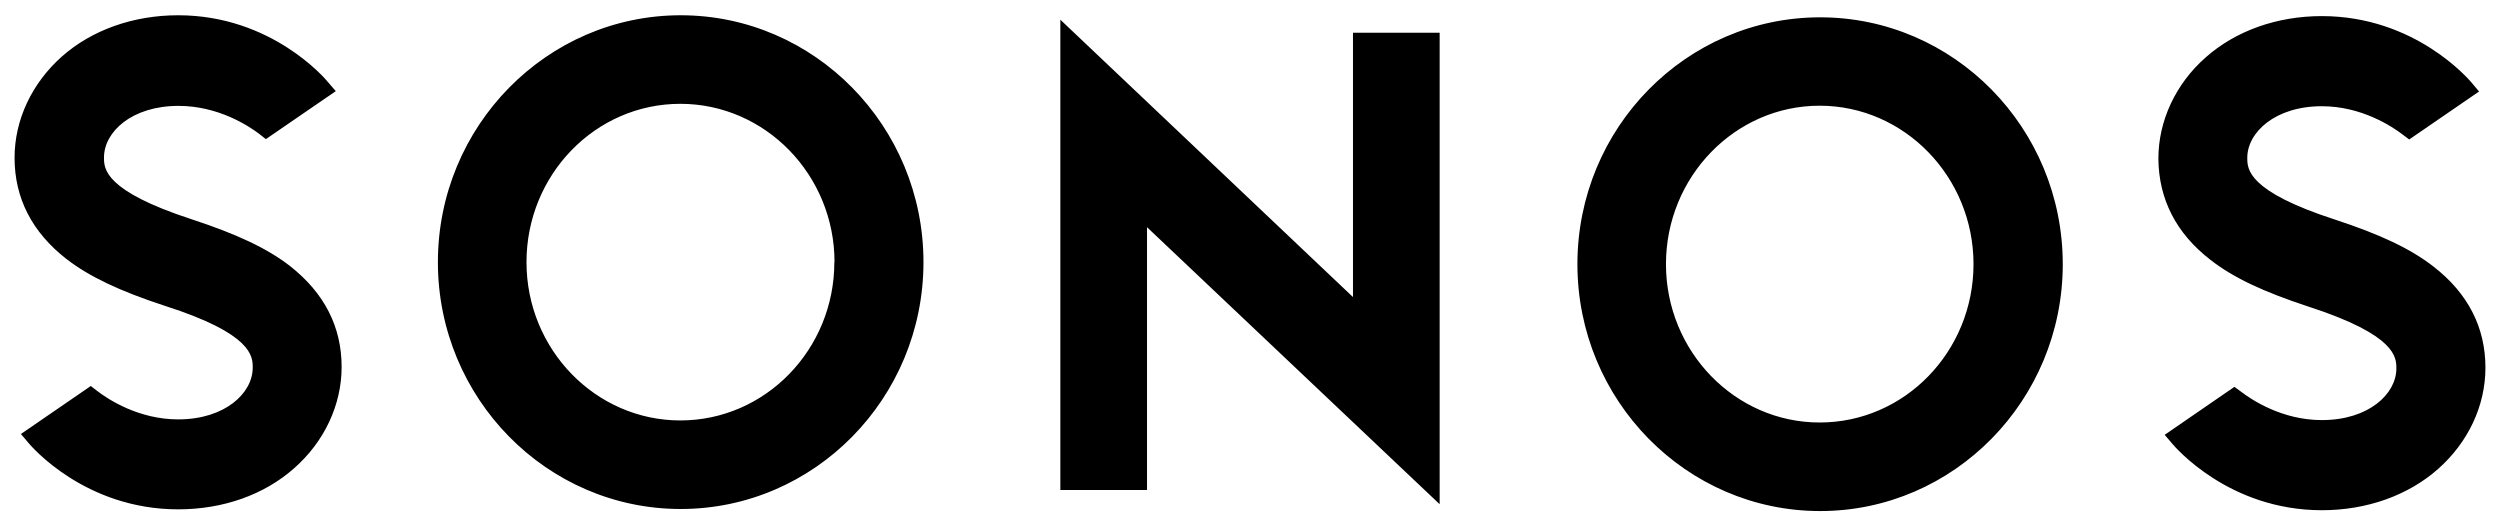 <?xml version="1.0" encoding="UTF-8"?>
<svg xmlns="http://www.w3.org/2000/svg" xmlns:xlink="http://www.w3.org/1999/xlink" width="57pt" height="12pt" viewBox="0 0 57 12" version="1.1">
<g id="surface1">
<path style=" stroke:none;fill-rule:nonzero;fill:rgb(0%,0%,0%);fill-opacity:1;" d="M 30.848 0.746 L 32.824 0.746 L 32.824 11.496 L 26.152 5.18 L 26.152 11.172 L 24.176 11.172 L 24.176 0.449 L 30.848 6.773 Z M 21.055 5.977 C 21.055 9.082 18.57 11.605 15.52 11.605 C 12.469 11.605 9.984 9.082 9.984 5.977 C 9.984 2.875 12.469 0.348 15.52 0.348 C 18.57 0.348 21.055 2.875 21.055 5.977 Z M 19.027 5.977 C 19.027 3.988 17.449 2.367 15.512 2.367 C 13.57 2.367 12.004 3.988 12.004 5.977 C 12.004 7.969 13.582 9.586 15.512 9.586 C 17.449 9.586 19.023 7.969 19.023 5.977 Z M 6.613 6.066 C 6.09 5.66 5.395 5.336 4.371 5 C 2.371 4.348 2.371 3.844 2.371 3.59 C 2.371 3.008 3.004 2.414 4.07 2.414 C 4.969 2.414 5.664 2.863 5.922 3.062 L 6.062 3.172 L 7.656 2.078 L 7.477 1.871 C 7.426 1.805 6.195 0.348 4.062 0.348 C 3.039 0.348 2.094 0.684 1.41 1.289 C 0.727 1.898 0.332 2.73 0.332 3.598 C 0.332 4.52 0.734 5.297 1.516 5.906 C 2.043 6.312 2.734 6.637 3.758 6.973 C 5.762 7.613 5.762 8.129 5.762 8.383 C 5.762 8.965 5.129 9.562 4.062 9.562 C 3.164 9.562 2.469 9.109 2.211 8.91 L 2.07 8.801 L 0.477 9.895 L 0.652 10.102 C 0.707 10.168 1.934 11.613 4.062 11.613 C 5.086 11.613 6.027 11.281 6.711 10.672 C 7.398 10.066 7.789 9.227 7.789 8.367 C 7.789 7.453 7.398 6.684 6.613 6.066 Z M 35.965 6.023 C 35.965 2.918 38.445 0.395 41.5 0.395 C 44.551 0.395 47.031 2.918 47.031 6.023 C 47.031 9.125 44.551 11.652 41.5 11.652 C 38.445 11.652 35.965 9.125 35.965 6.023 Z M 37.984 6.023 C 37.984 8.012 39.559 9.633 41.488 9.633 C 43.43 9.633 44.996 8.012 44.996 6.023 C 44.996 4.031 43.418 2.41 41.488 2.41 C 39.559 2.41 37.984 4.031 37.984 6.023 Z M 50.395 5.922 C 50.918 6.332 51.613 6.656 52.637 6.992 C 54.637 7.641 54.637 8.148 54.637 8.402 C 54.637 8.98 54.008 9.578 52.938 9.578 C 52.039 9.578 51.348 9.125 51.09 8.926 L 50.945 8.82 L 49.355 9.914 L 49.531 10.121 C 49.586 10.184 50.812 11.633 52.938 11.633 C 53.961 11.633 54.906 11.297 55.59 10.691 C 56.273 10.086 56.668 9.254 56.668 8.383 C 56.668 7.461 56.266 6.684 55.484 6.078 C 54.957 5.668 54.266 5.344 53.242 5.008 C 51.238 4.359 51.238 3.852 51.238 3.598 C 51.238 3.02 51.871 2.422 52.938 2.422 C 53.836 2.422 54.531 2.875 54.789 3.074 L 54.93 3.18 L 56.523 2.086 L 56.348 1.879 C 56.293 1.816 55.066 0.367 52.938 0.367 C 51.914 0.367 50.973 0.703 50.289 1.309 C 49.602 1.914 49.211 2.758 49.211 3.617 C 49.219 4.539 49.613 5.316 50.395 5.922 Z M 50.395 5.922 "/>
</g>
</svg>
